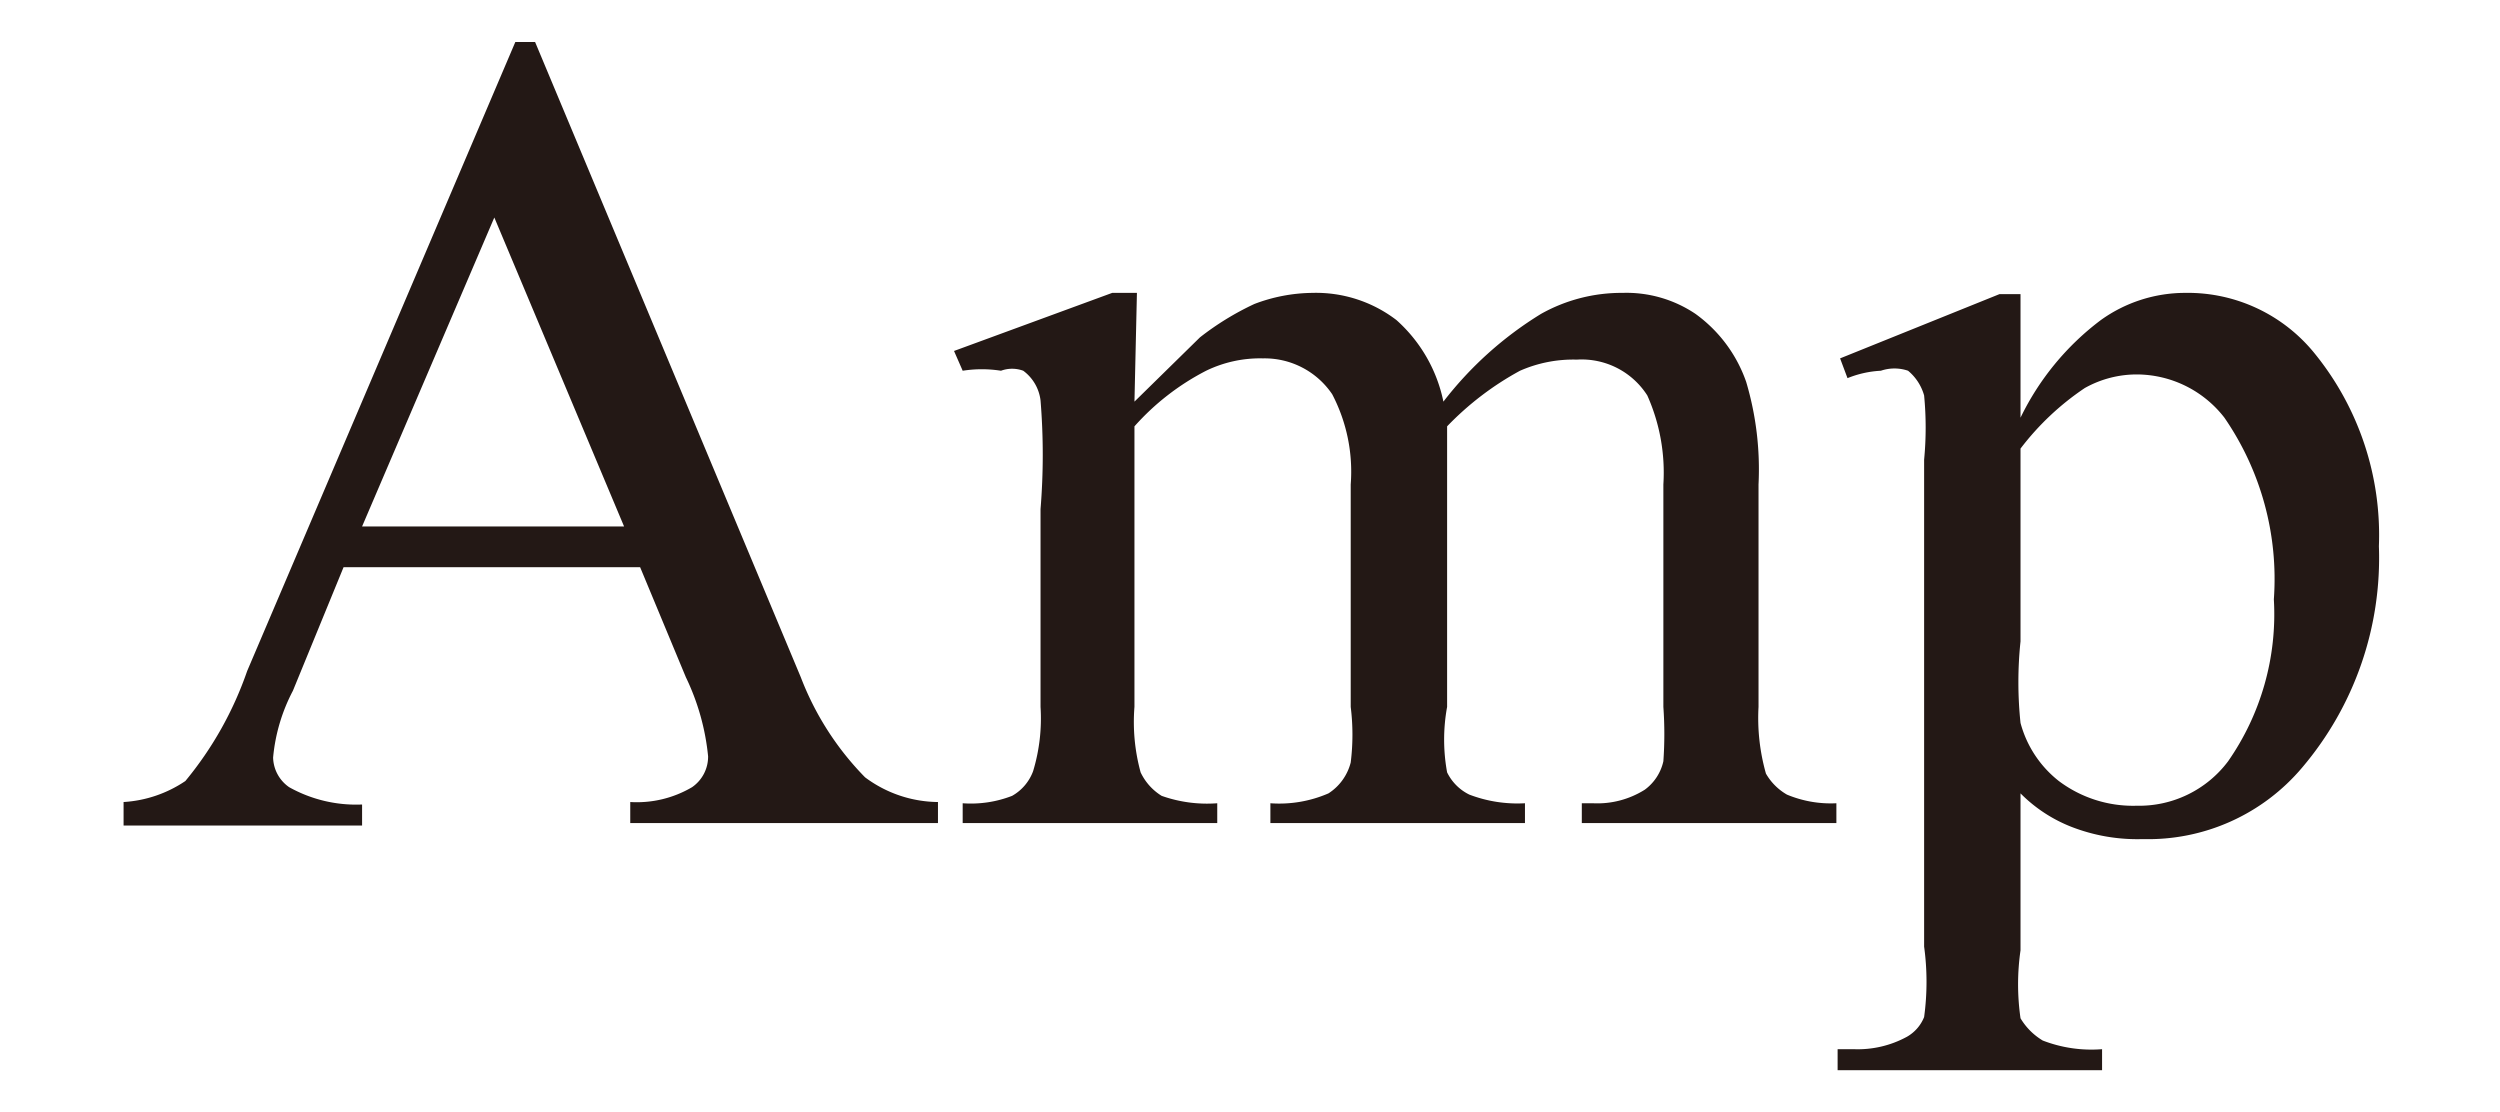 <svg id="レイヤー_1" data-name="レイヤー 1" xmlns="http://www.w3.org/2000/svg" viewBox="0 0 20.23 9"><defs><style>.cls-1{fill:#231815;}</style></defs><path class="cls-1" d="M5.18,4.59H2.78l-.41,1a1.44,1.44,0,0,0-.16.54.3.3,0,0,0,.13.24,1.11,1.11,0,0,0,.59.14v.17H1V6.49a1,1,0,0,0,.5-.17A2.86,2.86,0,0,0,2,5.43L4.17.34h.16L6.48,5.48A2.36,2.36,0,0,0,7,6.29a1,1,0,0,0,.59.2v.17H5.1V6.49a.88.88,0,0,0,.5-.12.3.3,0,0,0,.13-.25,1.9,1.9,0,0,0-.18-.64Zm-.13-.33L4,1.76,2.93,4.26Z"/><path class="cls-1" d="M9.18,3.25l.53-.52a2.27,2.27,0,0,1,.44-.27,1.35,1.35,0,0,1,.47-.09,1.07,1.07,0,0,1,.68.22,1.21,1.21,0,0,1,.38.66,2.93,2.93,0,0,1,.79-.71,1.33,1.33,0,0,1,.66-.17,1,1,0,0,1,.59.17,1.14,1.14,0,0,1,.41.55,2.48,2.48,0,0,1,.1.83v1.8a1.65,1.65,0,0,0,.06.54.46.46,0,0,0,.17.17.92.92,0,0,0,.4.07v.16H12.8V6.5h.09a.72.72,0,0,0,.42-.11.39.39,0,0,0,.15-.23,3.12,3.12,0,0,0,0-.44V3.92a1.53,1.53,0,0,0-.13-.72.63.63,0,0,0-.57-.29A1.07,1.07,0,0,0,12.3,3a2.42,2.42,0,0,0-.59.45V5.72a1.47,1.47,0,0,0,0,.53.39.39,0,0,0,.18.18,1.09,1.09,0,0,0,.45.07v.16H10.28V6.5a1,1,0,0,0,.47-.08.42.42,0,0,0,.18-.25,1.82,1.82,0,0,0,0-.45V3.92a1.35,1.35,0,0,0-.15-.73.66.66,0,0,0-.56-.29A1,1,0,0,0,9.76,3a2,2,0,0,0-.58.45V5.72a1.54,1.54,0,0,0,.05.53.45.45,0,0,0,.17.19,1.1,1.1,0,0,0,.45.06v.16H7.79V6.5a.92.92,0,0,0,.4-.06.38.38,0,0,0,.17-.2,1.47,1.47,0,0,0,.06-.52V4.12a5.4,5.4,0,0,0,0-.88A.35.35,0,0,0,8.28,3,.26.26,0,0,0,8.1,3,1,1,0,0,0,7.79,3l-.07-.16L9,2.37h.2Z"/><path class="cls-1" d="M14.89,2.9l1.29-.52h.17v1A2.17,2.17,0,0,1,17,2.59a1.17,1.17,0,0,1,.68-.22,1.32,1.32,0,0,1,1.05.49,2.33,2.33,0,0,1,.52,1.56,2.62,2.62,0,0,1-.62,1.79,1.63,1.63,0,0,1-1.29.58,1.47,1.47,0,0,1-.58-.1,1.19,1.19,0,0,1-.41-.27V7.69a1.93,1.93,0,0,0,0,.55.52.52,0,0,0,.18.18,1.09,1.09,0,0,0,.48.07v.17H14.87V8.49H15a.83.83,0,0,0,.43-.1.32.32,0,0,0,.14-.16,2.11,2.11,0,0,0,0-.57V3.72a2.72,2.72,0,0,0,0-.52A.4.4,0,0,0,15.44,3a.34.34,0,0,0-.22,0,.83.83,0,0,0-.27.06Zm1.46.73V5.19a3.17,3.17,0,0,0,0,.66.89.89,0,0,0,.31.47,1,1,0,0,0,.63.2.9.9,0,0,0,.74-.36,2.08,2.08,0,0,0,.37-1.31A2.3,2.3,0,0,0,18,3.38a.9.9,0,0,0-.7-.35.86.86,0,0,0-.43.11A2.18,2.18,0,0,0,16.35,3.63Z"/></svg>